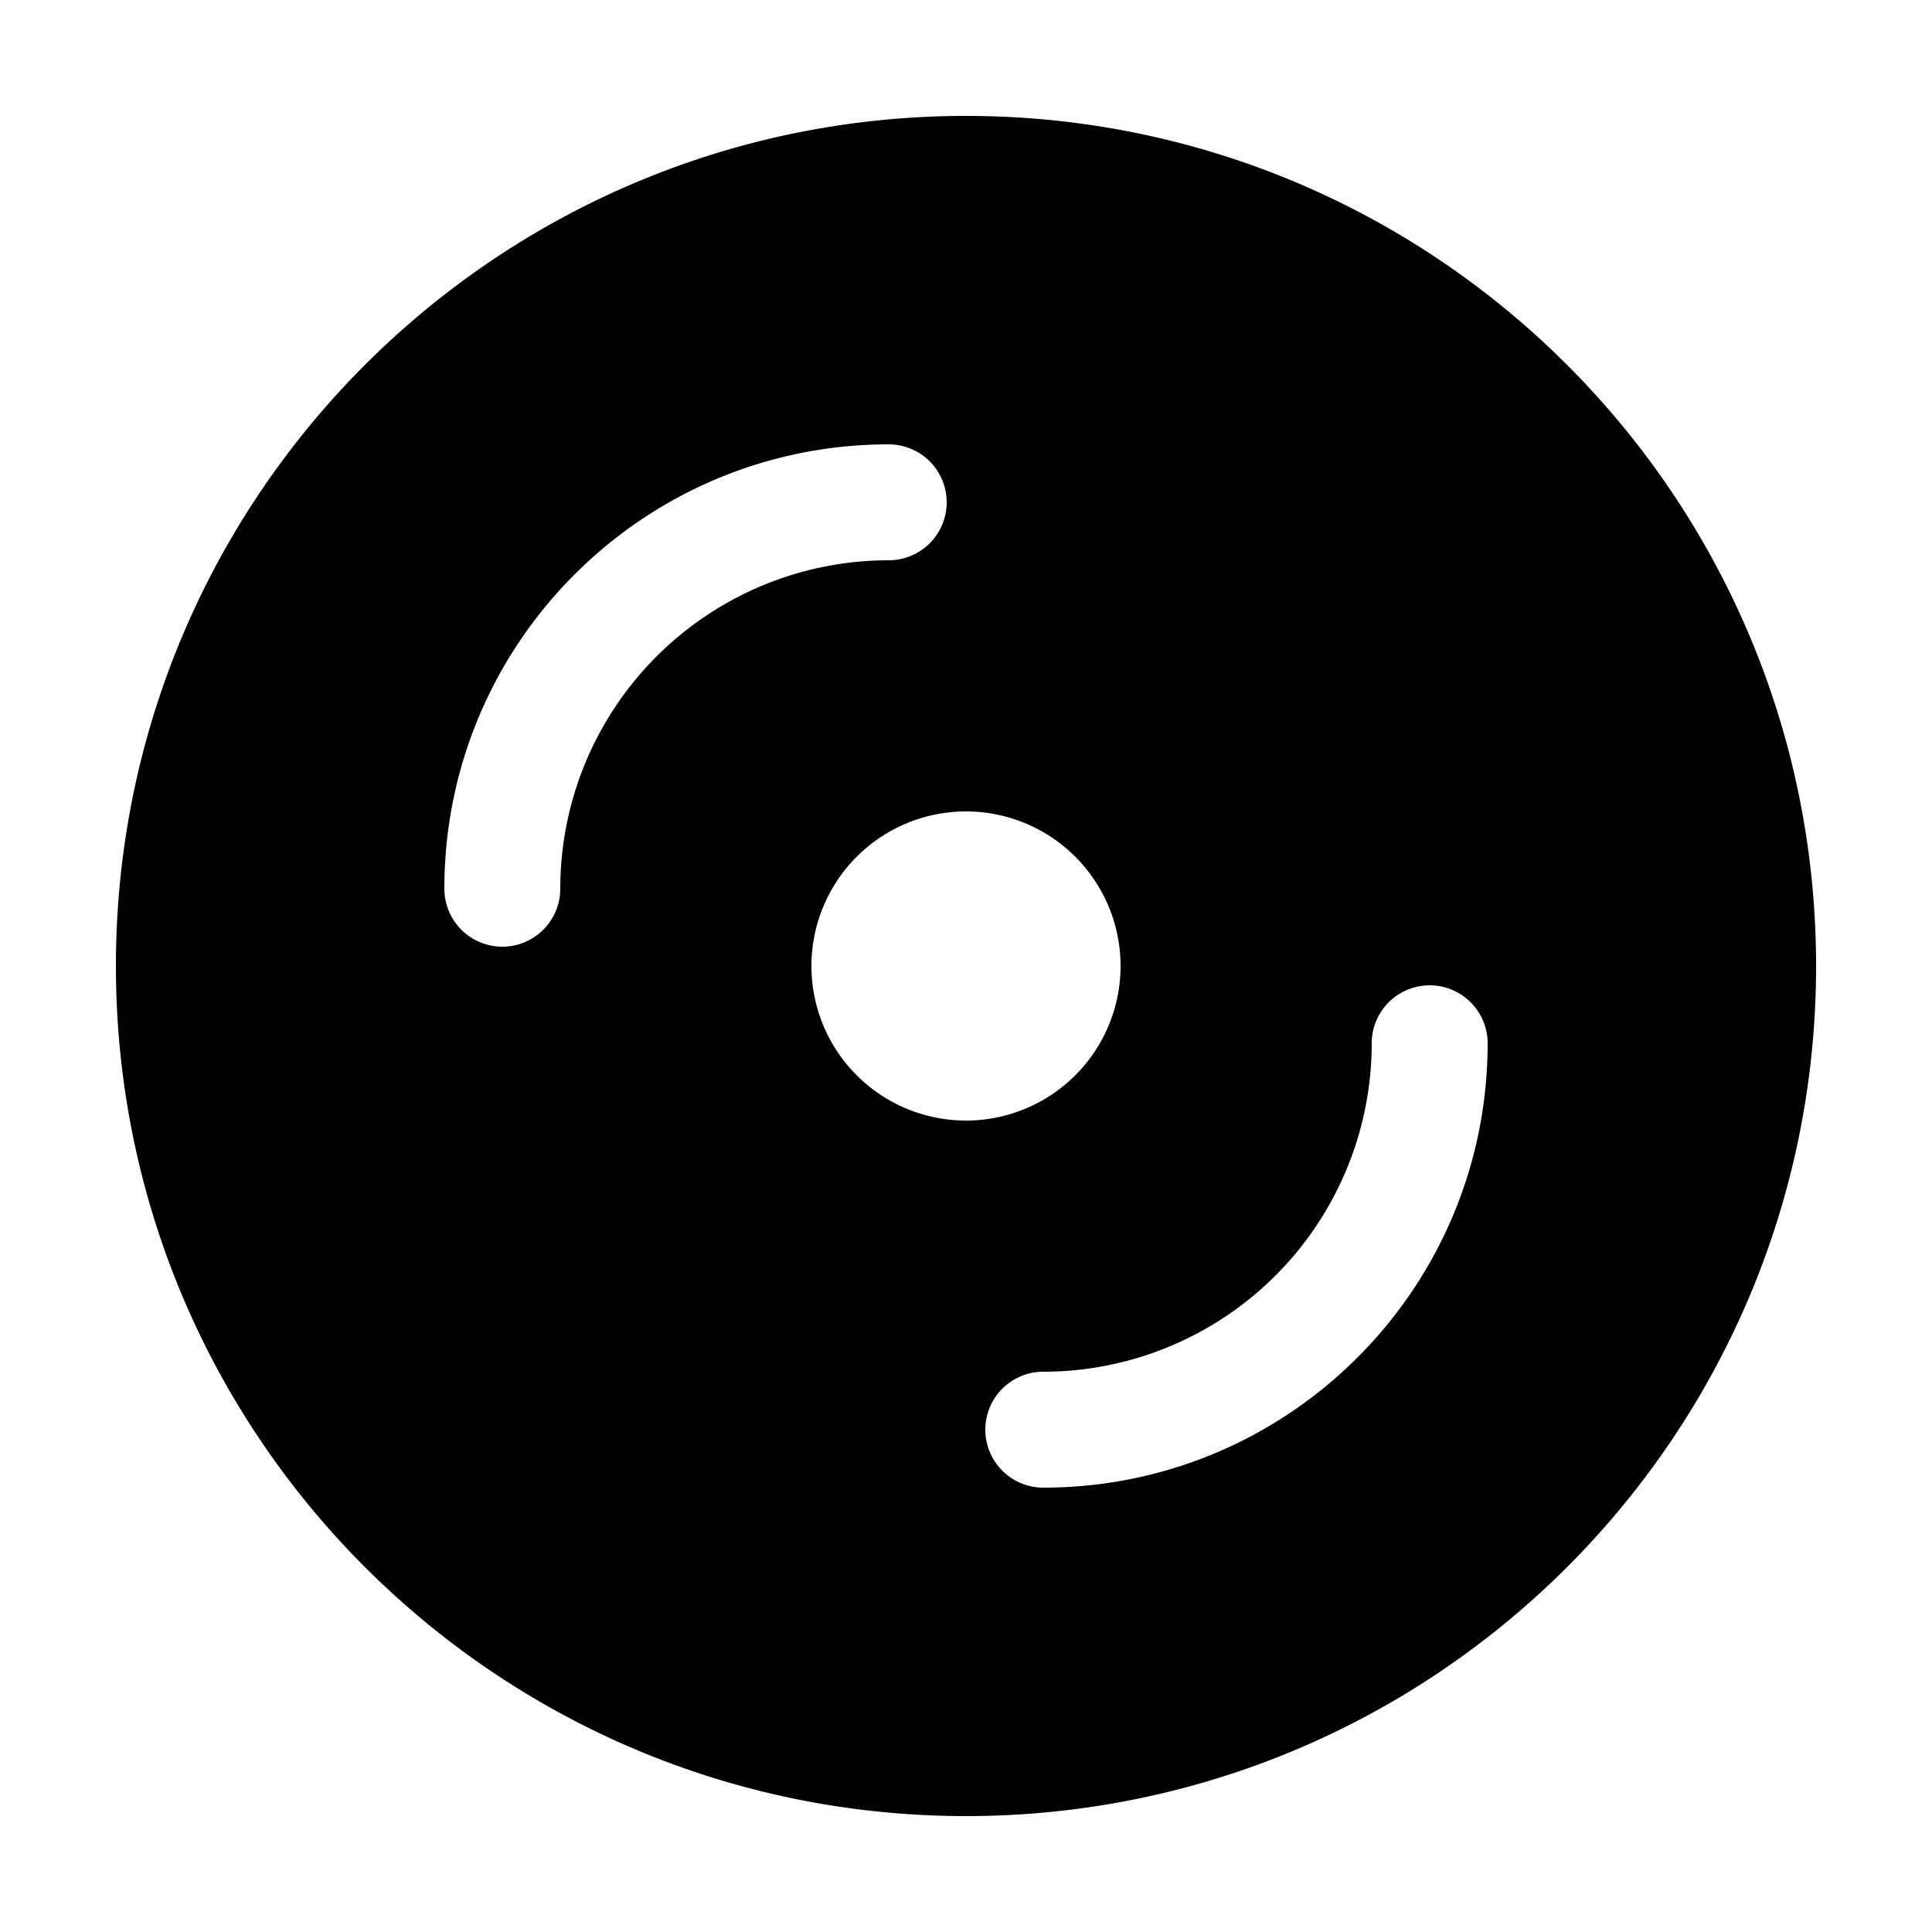 <?xml version="1.0" standalone="no"?><!DOCTYPE svg PUBLIC "-//W3C//DTD SVG 1.1//EN" "http://www.w3.org/Graphics/SVG/1.1/DTD/svg11.dtd"><svg t="1678594239586" class="icon" viewBox="0 0 1024 1024" version="1.1" xmlns="http://www.w3.org/2000/svg" p-id="16130" xmlns:xlink="http://www.w3.org/1999/xlink" width="200" height="200"><path d="M512 962.56C263.168 962.56 61.44 760.832 61.44 512S263.168 61.44 512 61.44s450.56 201.728 450.56 450.56-201.728 450.56-450.56 450.56z m0-368.64a81.92 81.92 0 1 0 0-163.84 81.92 81.92 0 0 0 0 163.84z m-40.96-358.4c-130.068 0-235.52 105.452-235.52 235.52a30.72 30.72 0 0 0 61.44 0 174.08 174.08 0 0 1 174.08-174.08 30.72 30.72 0 0 0 0-61.44z m81.92 552.96c130.068 0 235.52-105.452 235.52-235.52a30.72 30.72 0 0 0-61.44 0 174.08 174.08 0 0 1-174.08 174.08 30.72 30.72 0 0 0 0 61.44z" p-id="16131"></path></svg>